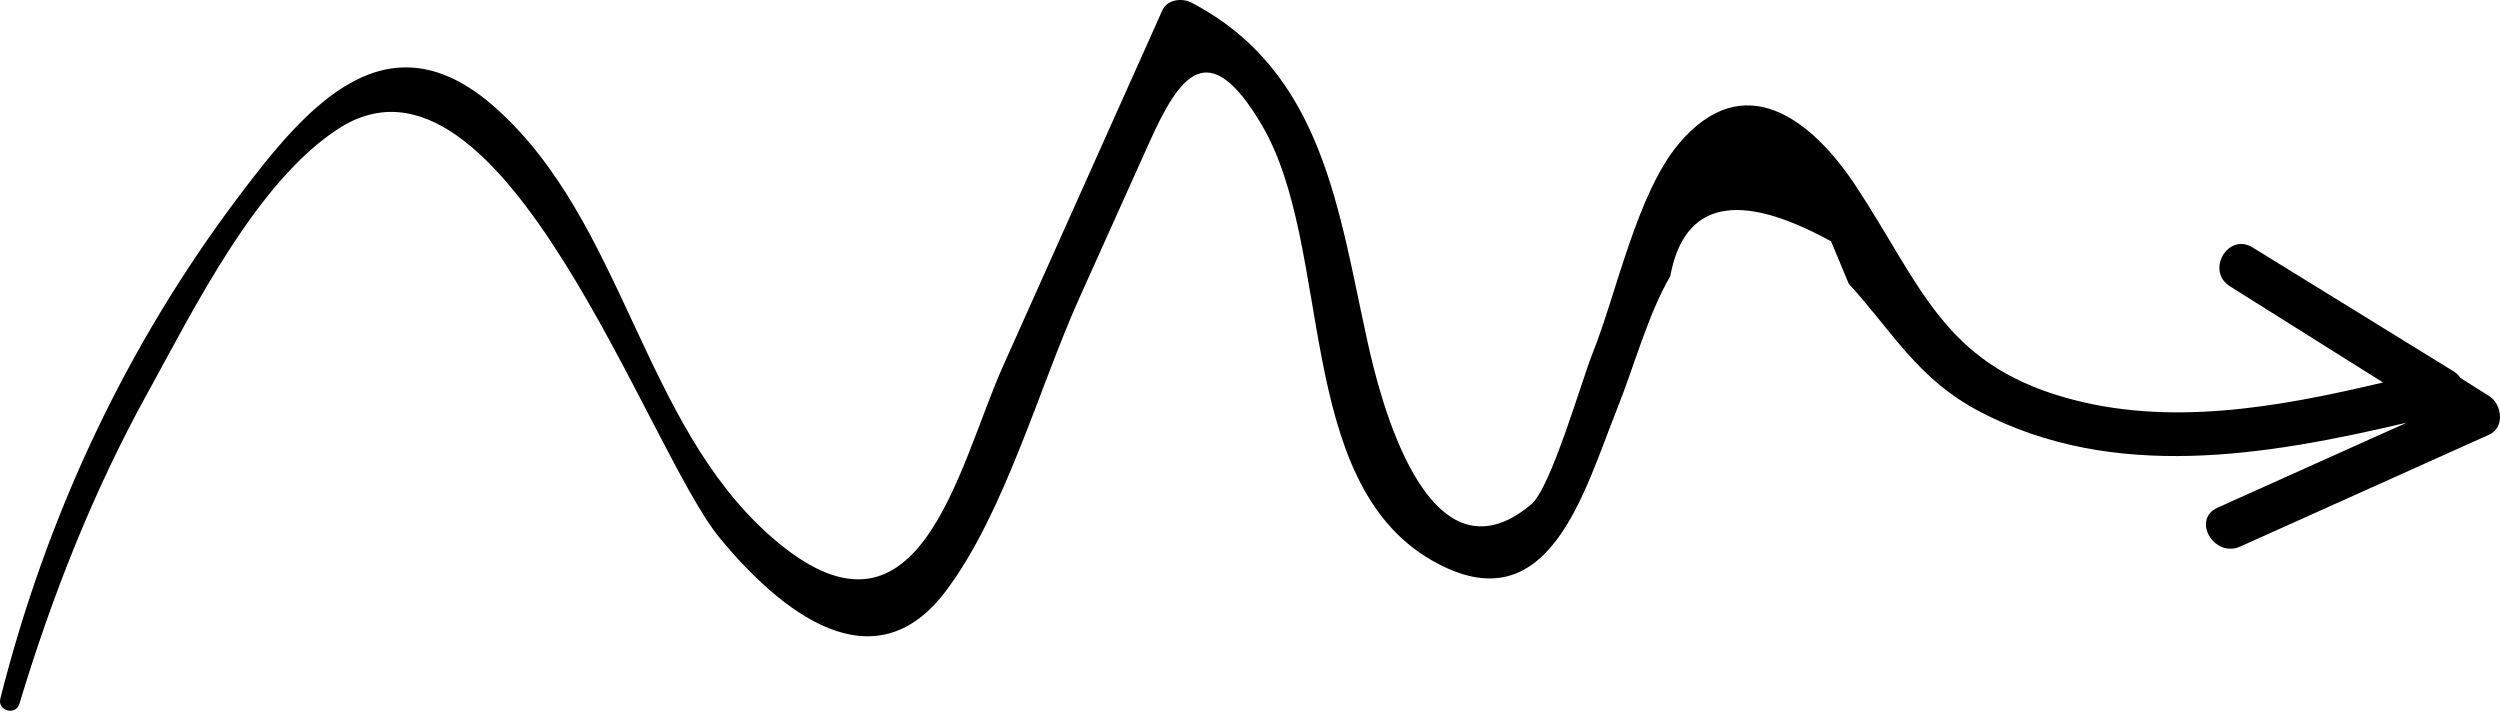 <?xml version="1.0" encoding="UTF-8"?> <svg xmlns="http://www.w3.org/2000/svg" width="80" height="23" viewBox="0 0 80 23" fill="none"> <path d="M79.648 12.67L78.735 12.095C78.681 12.018 78.618 11.946 78.531 11.893C76.383 10.569 74.235 9.243 72.085 7.919C71.293 7.431 70.576 8.67 71.358 9.162C72.991 10.187 74.624 11.213 76.257 12.239C72.913 13.031 69.383 13.676 66.046 12.711C62.195 11.599 61.489 9.158 59.407 5.983C57.983 3.811 55.801 2.118 53.713 4.61C52.383 6.199 51.728 9.387 50.974 11.275C50.601 12.206 49.634 15.61 48.995 16.144C45.641 18.943 44.12 12.543 43.779 11.017C42.833 6.768 42.367 2.302 38.128 0.084C37.829 -0.073 37.352 -0.02 37.196 0.328C35.497 4.123 33.796 7.917 32.098 11.713C30.641 14.971 29.415 21.352 24.654 17.155C20.543 13.531 19.962 7.122 15.87 3.462C12.405 0.363 9.822 3.384 7.632 6.295C4.009 11.107 1.484 16.523 0.011 22.353C-0.088 22.748 0.503 22.911 0.621 22.521C1.659 19.084 2.975 15.738 4.713 12.592C6.192 9.913 8.207 5.804 10.843 4.11C16.072 0.75 20.711 14.401 23.03 17.214C24.969 19.566 27.952 21.984 30.265 18.916C32.147 16.422 33.256 12.389 34.535 9.546C35.281 7.887 36.027 6.229 36.773 4.57C37.757 2.383 38.671 1.116 40.369 3.985C42.688 7.907 41.379 15.415 45.849 17.949C49.57 20.058 50.682 15.738 51.761 13.049C52.281 11.754 52.741 10.046 53.447 8.842C53.89 6.456 55.605 6.083 58.594 7.722C58.78 8.176 58.969 8.629 59.16 9.08C60.587 10.638 61.356 12.126 63.367 13.179C67.638 15.413 72.513 14.585 77.015 13.525C74.999 14.432 72.981 15.338 70.964 16.245C70.12 16.624 70.852 17.865 71.691 17.488C74.343 16.296 76.995 15.104 79.648 13.912C80.167 13.679 80.065 12.931 79.648 12.67Z" fill="black"></path> </svg> 